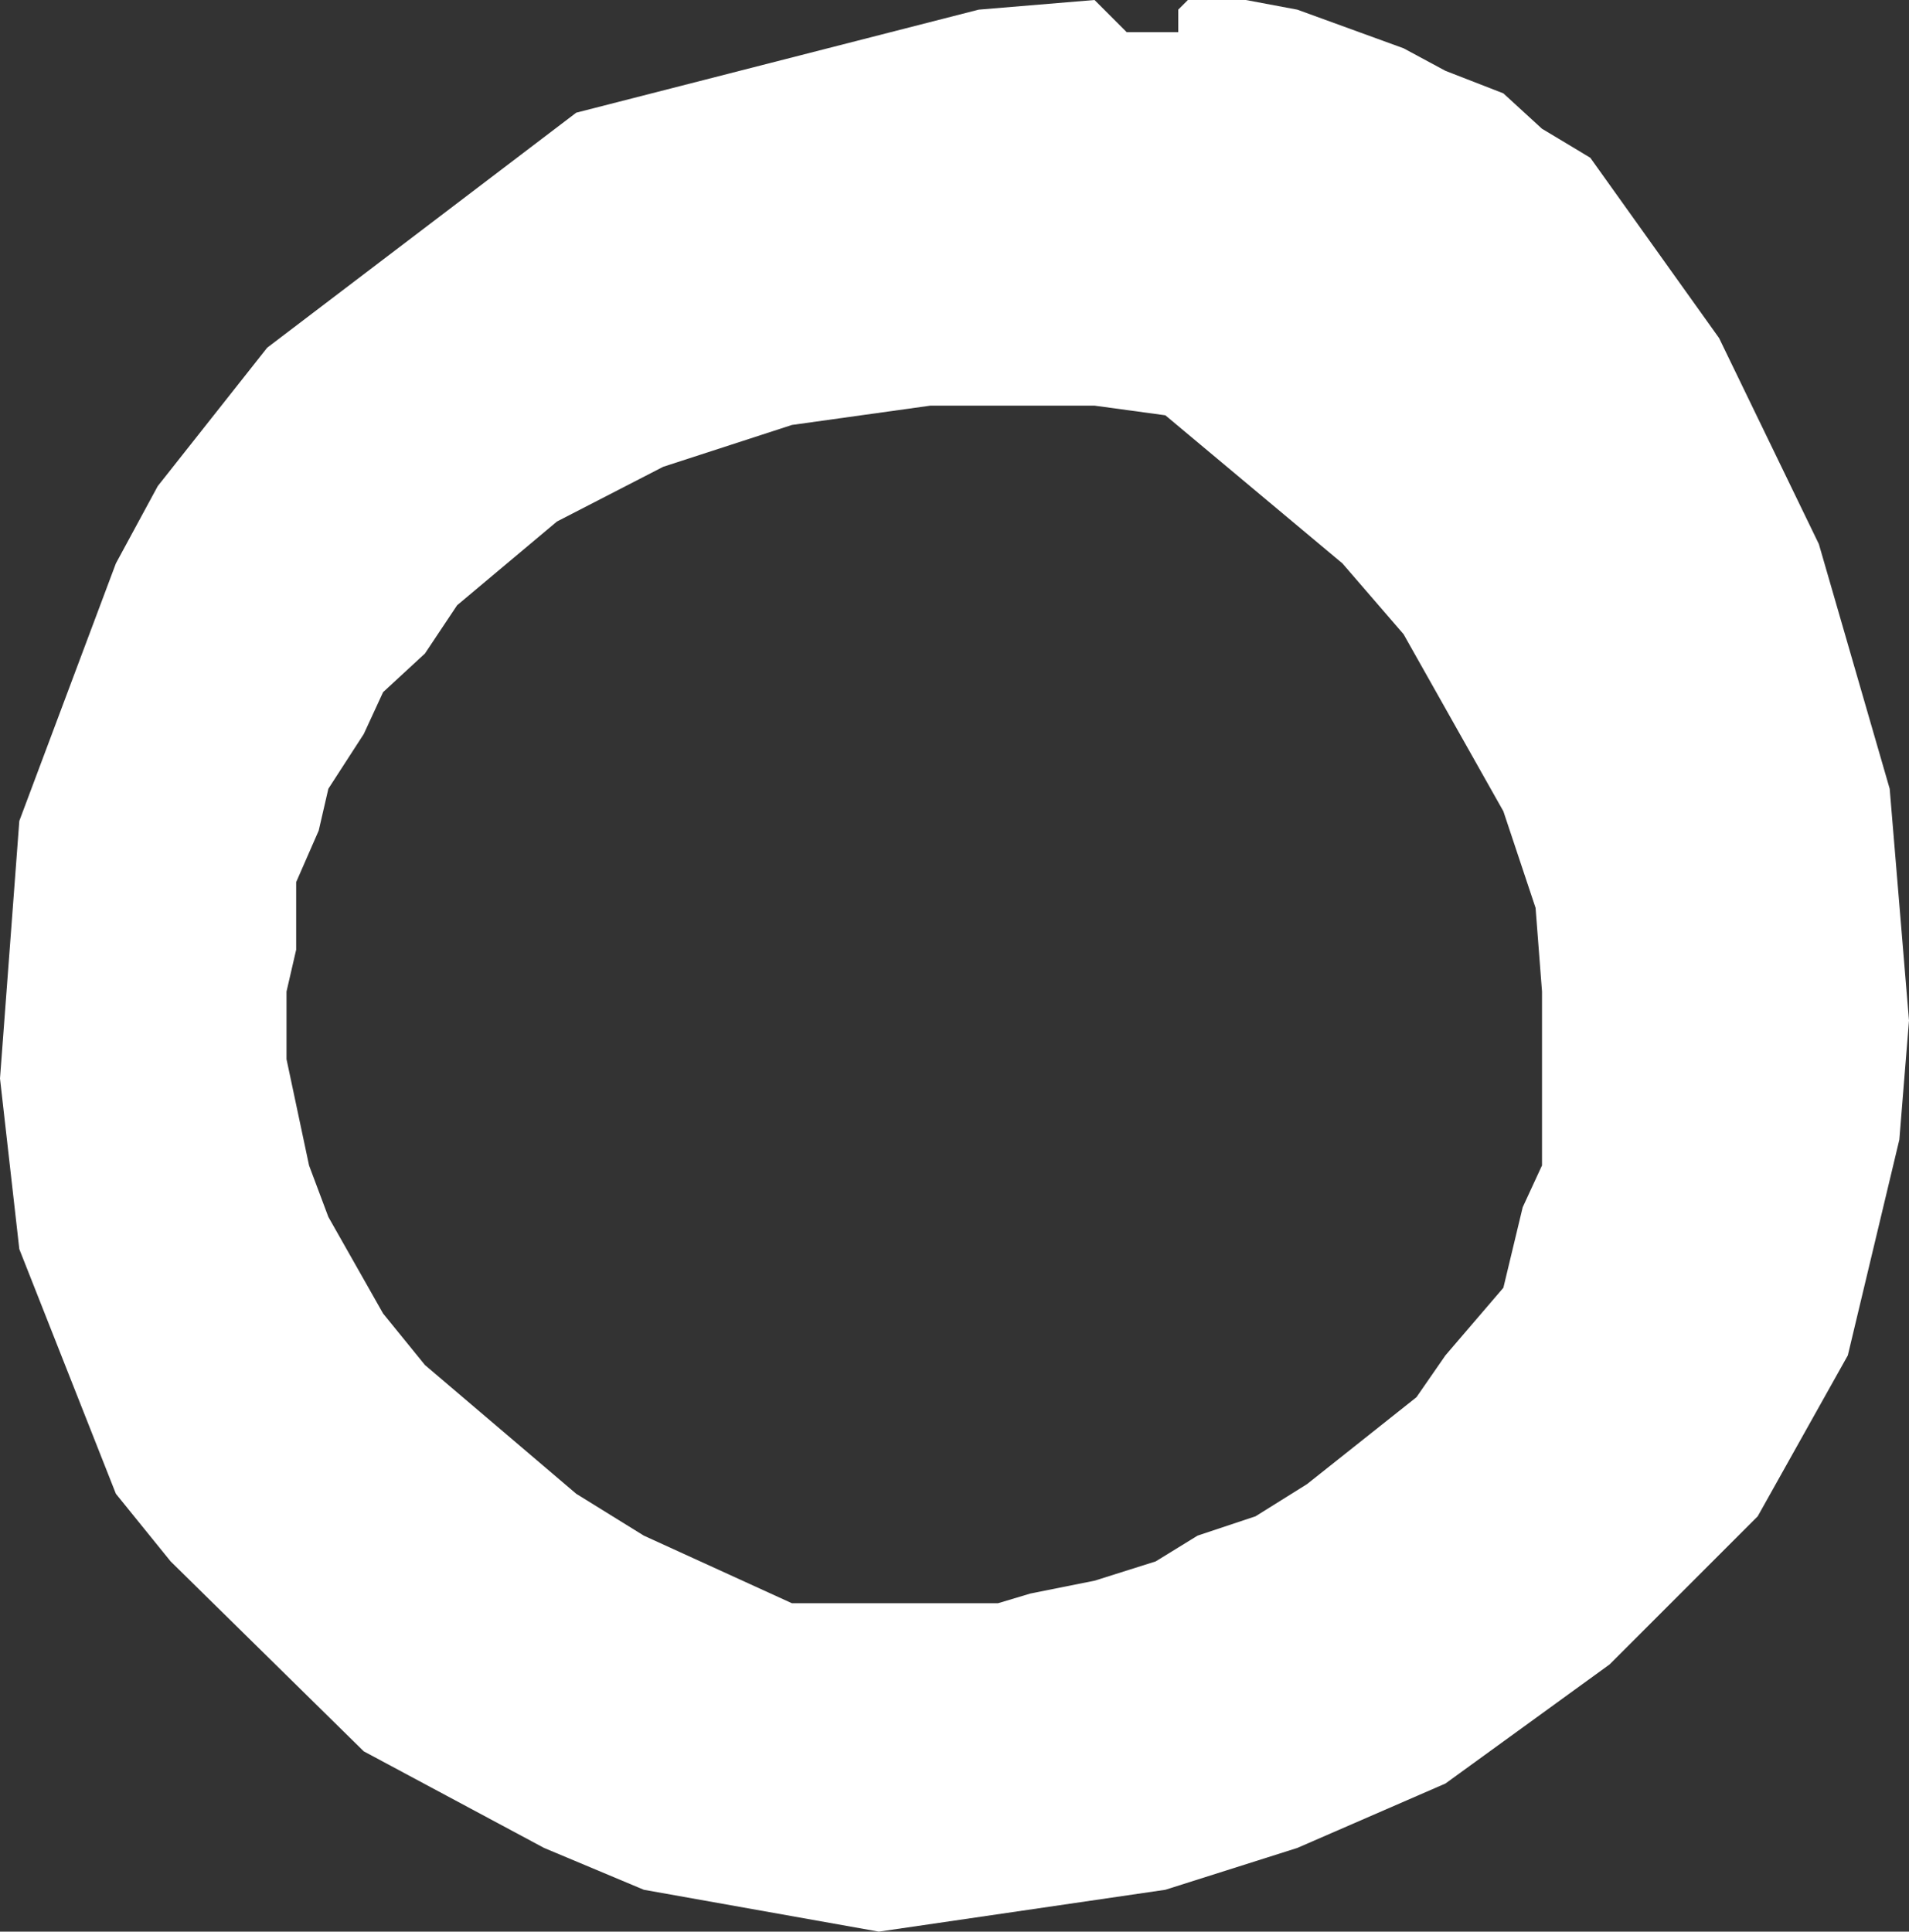 <?xml version="1.0" encoding="UTF-8" standalone="no"?>
<svg xmlns:xlink="http://www.w3.org/1999/xlink" height="30.0px" width="29.65px" xmlns="http://www.w3.org/2000/svg">
  <rect width="100%" height="100%" fill="#333333" stroke="none"/>
  <g transform="matrix(1.0, 0.0, 0.0, 1.0, 0.0, 0.0)">
    <path d="M18.3 0.5 L18.3 0.15 18.45 0.0 19.35 0.0 20.15 0.15 21.8 0.75 22.45 1.1 23.35 1.45 23.95 2.0 24.7 2.45 26.7 5.25 28.25 8.45 29.35 12.25 29.65 15.85 29.5 17.7 28.7 21.05 27.3 23.55 25.0 25.85 22.45 27.7 20.15 28.7 18.1 29.35 13.65 30.0 10.0 29.35 8.45 28.7 5.65 27.2 2.65 24.25 1.8 23.2 0.3 19.4 0.0 16.75 0.3 12.75 1.8 8.75 2.45 7.55 4.15 5.4 8.95 1.75 15.2 0.15 17.0 0.0 17.5 0.5 18.3 0.5 M20.85 8.75 L18.1 6.45 17.0 6.3 14.45 6.3 12.3 6.6 10.3 7.25 8.65 8.1 7.1 9.4 6.6 10.15 5.95 10.75 5.65 11.4 5.1 12.25 4.95 12.9 4.6 13.7 4.6 14.75 4.45 15.4 4.45 16.45 4.8 18.1 5.1 18.9 5.95 20.4 6.6 21.2 8.95 23.2 10.0 23.85 12.3 24.9 15.5 24.9 16.0 24.75 17.0 24.55 17.95 24.25 18.6 23.85 19.5 23.55 20.3 23.05 22.0 21.7 22.45 21.05 23.35 20.0 23.65 18.75 23.95 18.1 23.95 15.4 23.85 14.1 23.35 12.6 21.8 9.85 20.85 8.75" fill="#ffffff" fill-rule="evenodd" stroke="none"/>
  </g>
</svg>
